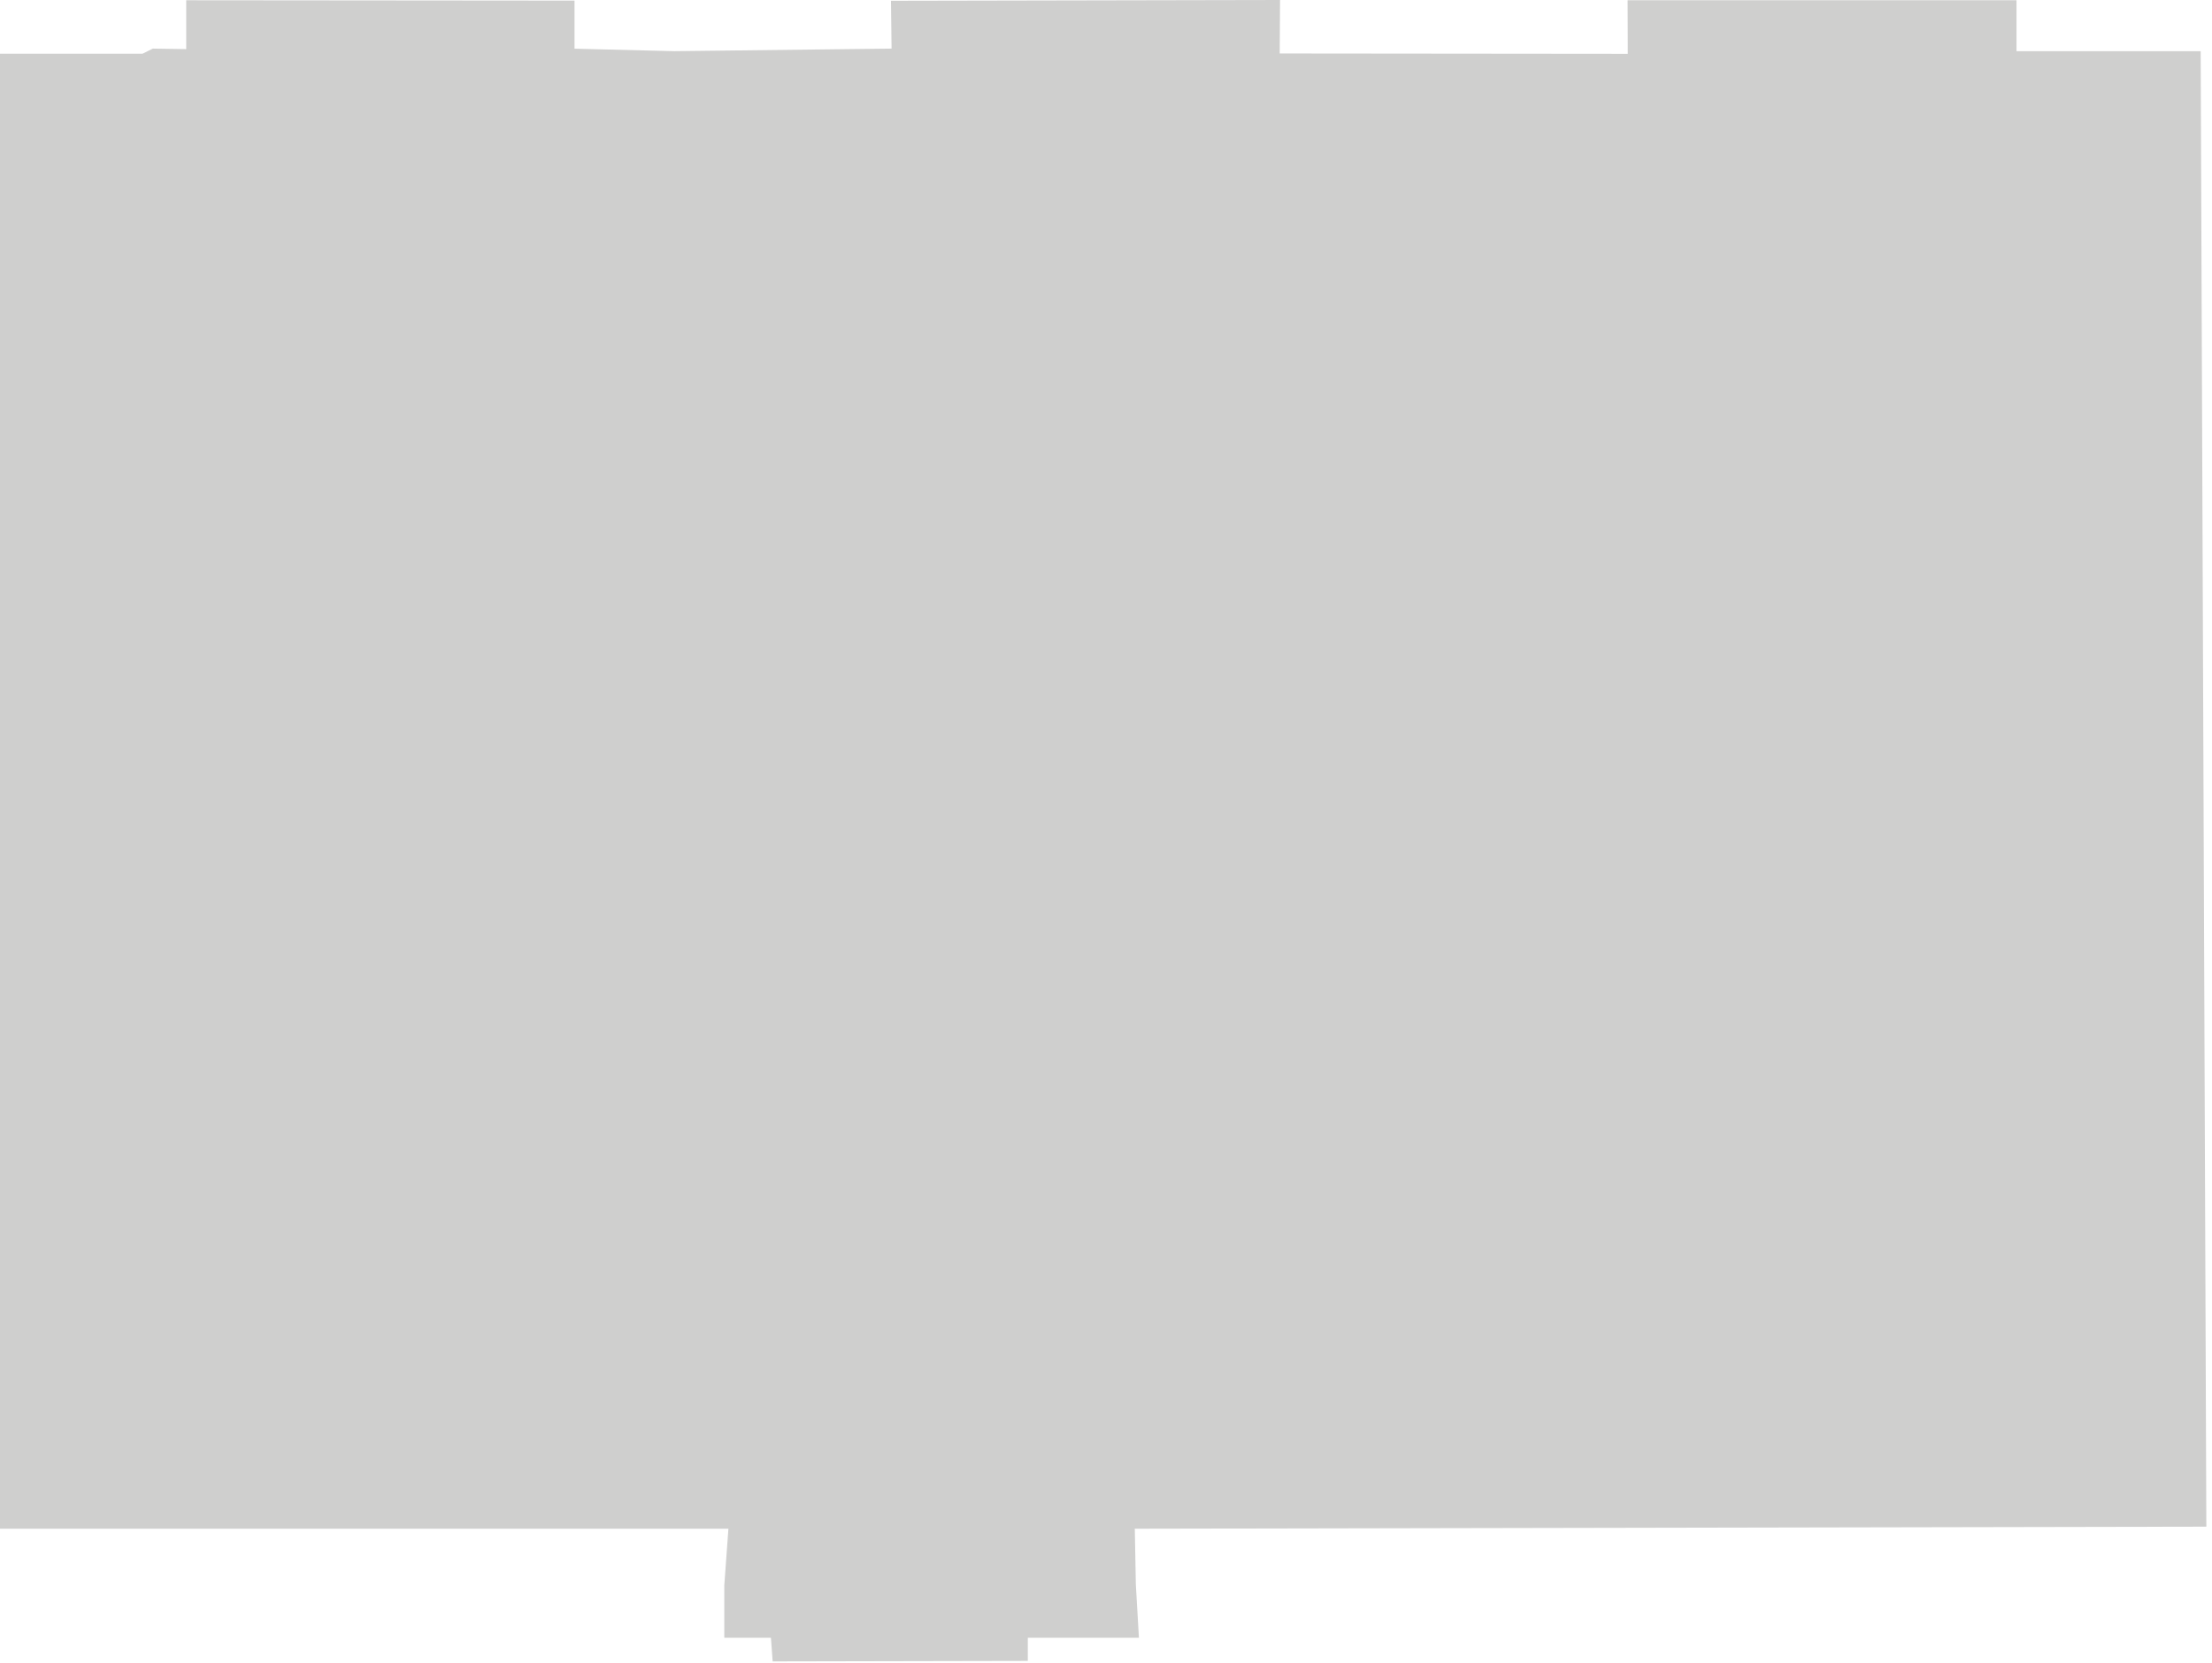 <?xml version="1.0" encoding="UTF-8"?> <svg xmlns="http://www.w3.org/2000/svg" width="258" height="194" viewBox="0 0 258 194" fill="none"><path d="M235.2 0.03V5.97H256.68L257.34 178.11L132.36 178.35L132.48 184.83L132.84 191.07H119.88V193.77L90.12 193.83L89.92 191.07H84.48V184.95L84.96 178.35H0V6.27H16.62L17.82 5.67L21.72 5.73V0.03L67.01 0.07V5.68L78.64 5.97L103.99 5.67L103.92 0.09L149.3 0L149.26 6.24L189.86 6.28L189.84 0.03H235.2Z" fill="#CFCFCE"></path></svg> 
